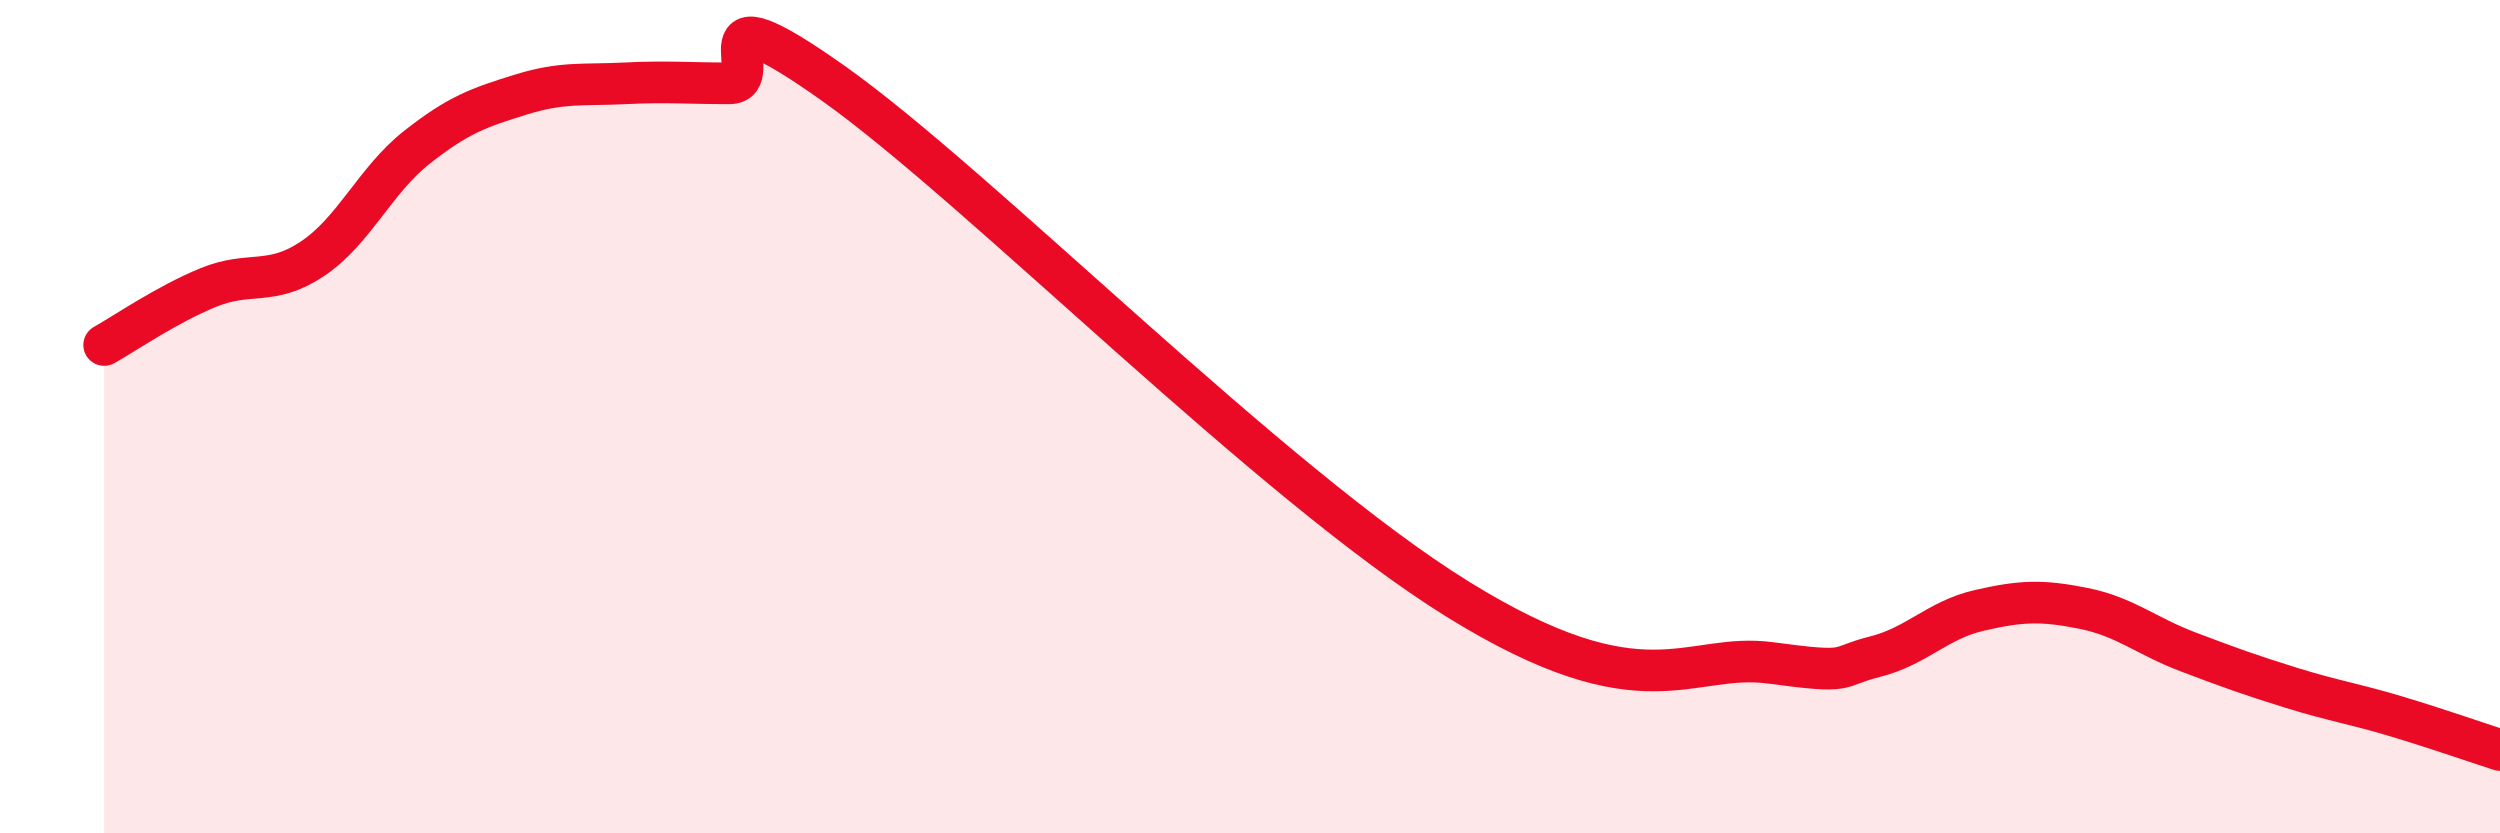 
    <svg width="60" height="20" viewBox="0 0 60 20" xmlns="http://www.w3.org/2000/svg">
      <path
        d="M 2.5,8.28 C 3,8 4,7.31 5,6.9 C 6,6.49 6.5,6.88 7.5,6.21 C 8.5,5.54 9,4.33 10,3.54 C 11,2.75 11.5,2.58 12.5,2.27 C 13.5,1.96 14,2.05 15,2 C 16,1.95 16.5,2 17.5,2 C 18.5,2 16.5,-0.48 20,2 C 23.5,4.48 30.5,11.61 35,14.39 C 39.5,17.17 40.5,15.64 42.5,15.91 C 44.5,16.18 44,16.01 45,15.76 C 46,15.51 46.5,14.88 47.5,14.65 C 48.5,14.42 49,14.4 50,14.6 C 51,14.8 51.5,15.26 52.5,15.64 C 53.5,16.02 54,16.2 55,16.51 C 56,16.82 56.5,16.89 57.5,17.19 C 58.5,17.49 59.5,17.84 60,18L60 20L2.5 20Z"
        fill="#EB0A25"
        opacity="0.1"
        stroke-linecap="round"
        stroke-linejoin="round"
      />
      <path
        d="M 2.5,8.28 C 3,8 4,7.31 5,6.9 C 6,6.49 6.5,6.88 7.5,6.21 C 8.5,5.54 9,4.33 10,3.54 C 11,2.75 11.5,2.58 12.5,2.27 C 13.5,1.96 14,2.05 15,2 C 16,1.95 16.5,2 17.5,2 C 18.5,2 16.5,-0.48 20,2 C 23.5,4.48 30.5,11.61 35,14.39 C 39.5,17.17 40.5,15.64 42.5,15.91 C 44.5,16.18 44,16.01 45,15.76 C 46,15.51 46.5,14.88 47.5,14.65 C 48.5,14.42 49,14.4 50,14.6 C 51,14.8 51.5,15.26 52.5,15.64 C 53.5,16.02 54,16.2 55,16.51 C 56,16.82 56.5,16.89 57.5,17.19 C 58.5,17.49 59.5,17.84 60,18"
        stroke="#EB0A25"
        stroke-width="1"
        fill="none"
        stroke-linecap="round"
        stroke-linejoin="round"
      />
    </svg>
  